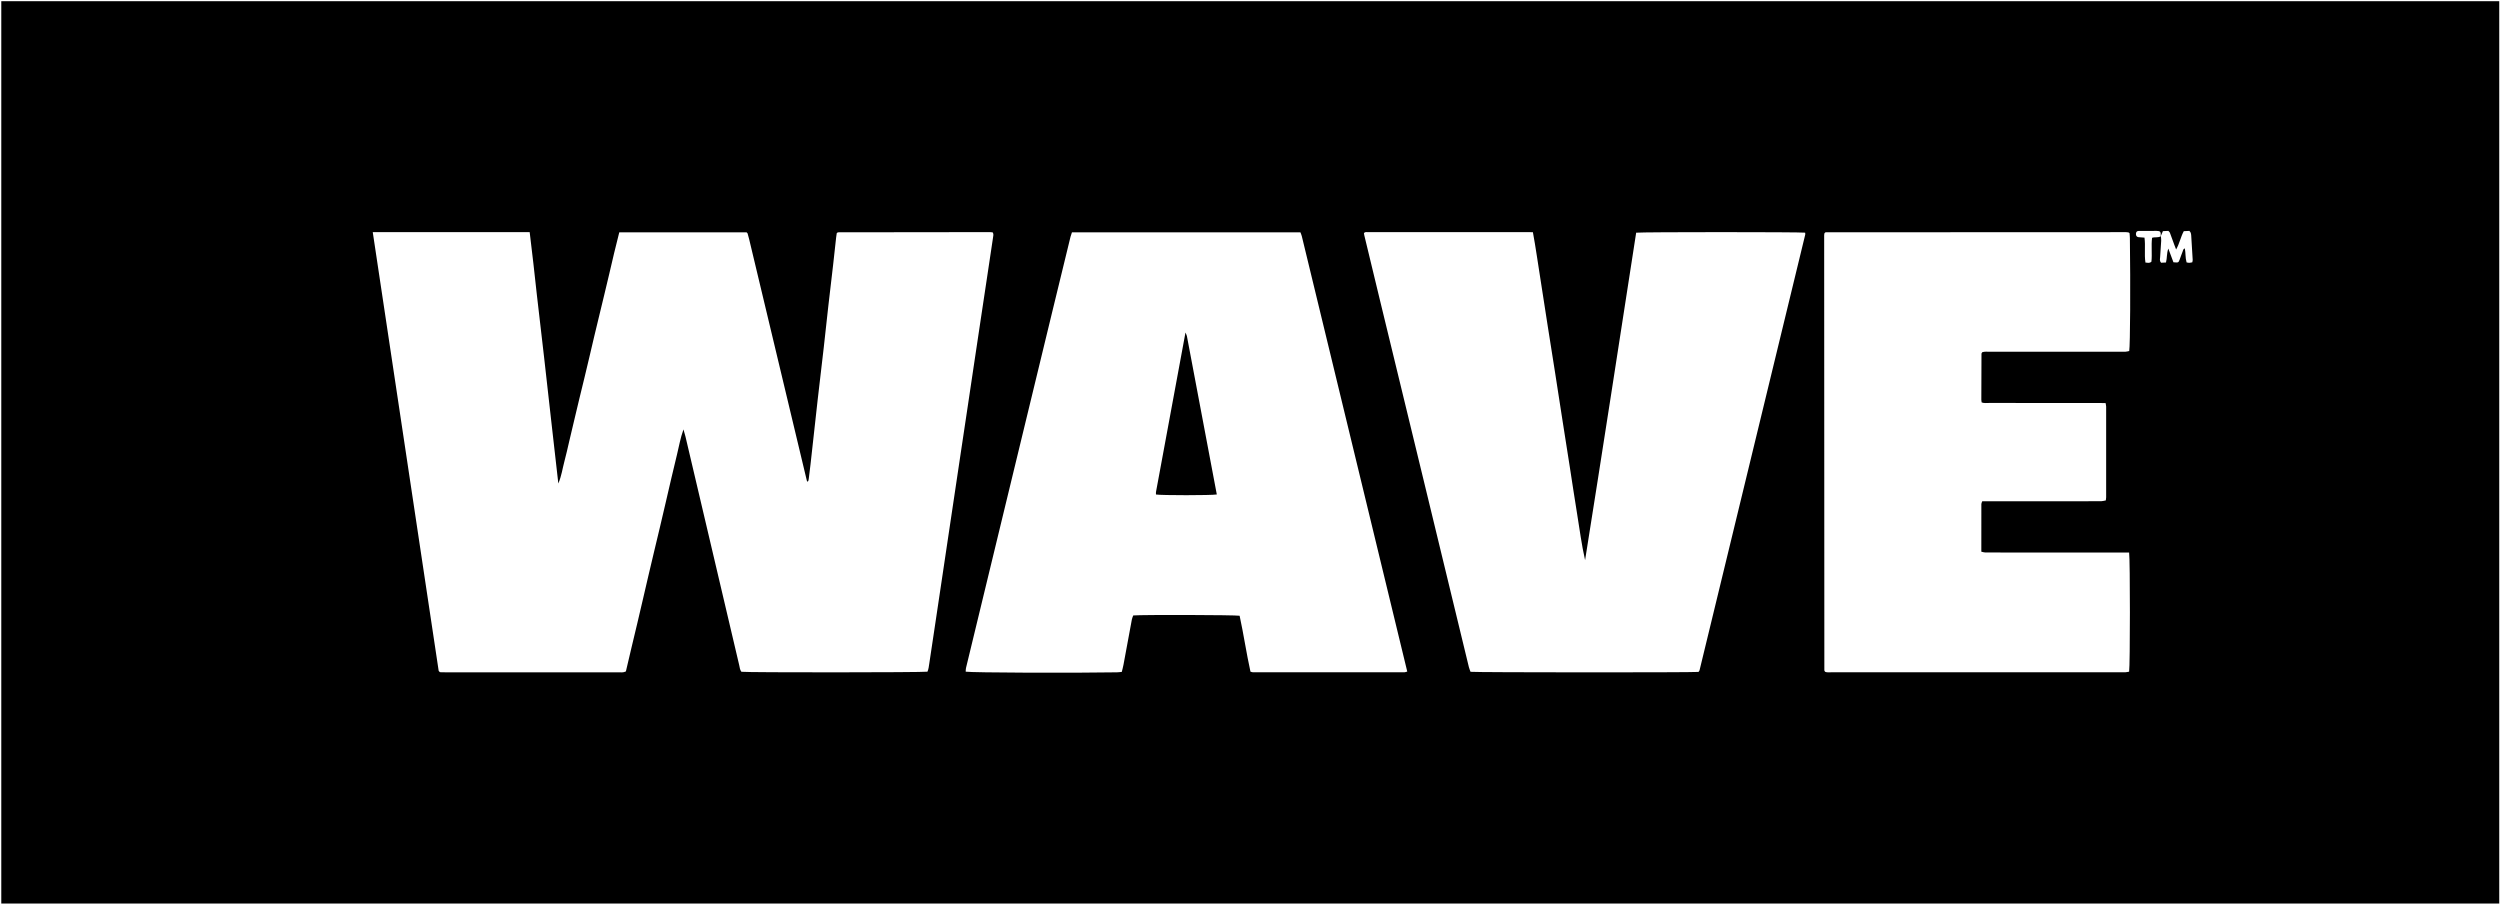<svg width="1219" height="441" viewBox="0 0 1219 441" fill="none" xmlns="http://www.w3.org/2000/svg">
<path d="M1218.63 440.574H0.629C0.629 293.907 0.629 147.241 0.629 0.574C406.629 0.574 812.629 0.574 1218.63 0.574C1218.63 147.241 1218.63 293.907 1218.63 440.574ZM1053.55 115.266C1053.68 112.978 1053.44 112.611 1051.55 112.584C1048.64 112.543 1045.73 112.563 1042.83 112.604C1041.92 112.618 1041.5 113.147 1041.48 114.057C1041.47 114.967 1041.89 115.551 1042.73 115.646C1043.67 115.755 1044.62 115.796 1045.65 115.87C1046.21 119.951 1045.48 123.944 1046.12 128.025C1047.15 128.065 1048.06 128.507 1049.04 127.583C1049.44 123.767 1048.87 119.788 1049.35 115.952C1050.9 115.449 1052.41 116.054 1053.64 115.137C1053.7 115.884 1053.84 116.638 1053.8 117.378C1053.65 120.087 1053.43 122.783 1053.27 125.492C1053.21 126.327 1052.91 127.223 1053.79 128.113C1054.46 128.079 1055.27 128.038 1056.13 127.991C1056.73 125.811 1056.4 123.652 1057.27 121.207C1058.24 123.794 1059.03 125.892 1059.77 127.889C1062.16 128.099 1062.2 128.106 1062.77 126.653C1063.29 125.342 1063.69 123.991 1064.23 122.694C1064.46 122.151 1064.45 121.377 1065.33 121.146C1065.77 123.36 1065.51 125.675 1066.18 127.95C1066.66 128.025 1067.07 128.16 1067.48 128.147C1067.98 128.126 1068.48 127.991 1068.95 127.909C1069.05 127.393 1069.18 127.081 1069.16 126.775C1068.93 122.769 1068.69 118.77 1068.43 114.763C1068.4 114.336 1068.33 113.894 1068.19 113.487C1068.09 113.202 1067.83 112.971 1067.53 112.577C1066.66 112.625 1065.72 112.679 1064.81 112.726C1063.27 115.585 1062.76 118.695 1061.07 121.649C1060.67 120.617 1060.4 119.917 1060.14 119.218C1059.43 117.289 1058.75 115.347 1058.02 113.426C1057.91 113.147 1057.61 112.944 1057.28 112.577C1056.42 112.618 1055.48 112.665 1054.63 112.706C1054.21 113.684 1053.87 114.472 1053.54 115.252L1053.55 115.266ZM181.752 113.181C192.505 184.756 203.189 255.896 213.887 327.03C213.901 327.131 213.975 327.226 214.043 327.308C214.11 327.389 214.198 327.457 214.537 327.77C215.437 327.79 216.607 327.831 217.778 327.831C235.737 327.831 253.702 327.831 271.661 327.831C281.615 327.831 291.569 327.838 301.522 327.817C302.673 327.817 303.884 328.055 305.183 327.389C306.09 323.539 306.997 319.649 307.917 315.758C308.844 311.86 309.791 307.963 310.711 304.065C311.659 300.059 312.593 296.053 313.526 292.047C314.433 288.143 315.333 284.238 316.247 280.341C317.16 276.436 318.087 272.539 319.014 268.641C319.941 264.744 320.888 260.846 321.809 256.949C322.729 253.051 323.636 249.147 324.549 245.242C325.483 241.236 326.397 237.223 327.337 233.217C328.251 229.32 329.157 225.415 330.132 221.525C331.099 217.681 331.688 213.73 333.265 209.384C333.711 210.993 334.023 211.978 334.259 212.976C342.982 250.084 351.69 287.199 360.433 324.307C360.697 325.427 360.764 326.67 361.522 327.559C364.73 327.96 449.584 327.912 452.236 327.512C452.771 326.269 452.92 324.877 453.123 323.499C454.104 316.851 455.119 310.21 456.114 303.57C457.284 295.747 458.448 287.925 459.619 280.103C460.593 273.564 461.567 267.025 462.542 260.493C463.516 253.954 464.497 247.422 465.472 240.883C466.433 234.453 467.387 228.023 468.354 221.592C469.559 213.553 470.77 205.52 471.968 197.481C472.929 191.051 473.883 184.62 474.844 178.19C476.048 170.151 477.253 162.118 478.457 154.078C479.438 147.539 480.419 141.007 481.407 134.468C482.341 128.255 483.302 122.042 484.202 115.823C484.317 115.028 484.601 114.146 484.026 113.297C483.566 113.256 483.146 113.181 482.72 113.181C458.056 113.209 433.384 113.236 408.72 113.27C408.618 113.27 408.503 113.304 408.409 113.351C408.314 113.399 408.246 113.487 407.996 113.718C407.915 114.295 407.786 115.022 407.705 115.762C407.204 120.284 406.724 124.813 406.209 129.335C405.445 136.01 404.633 142.684 403.875 149.359C403.117 156.034 402.434 162.722 401.669 169.397C400.701 177.905 399.659 186.406 398.698 194.914C397.514 205.364 396.391 215.814 395.227 226.264C394.963 228.634 394.672 230.997 394.361 233.367C394.293 233.896 394.28 234.514 393.732 234.915C393.576 234.67 393.502 234.589 393.461 234.494C393.42 234.399 393.4 234.283 393.373 234.181C384.008 194.996 374.65 155.817 365.285 116.631C365.061 115.687 364.784 114.75 364.52 113.813C364.493 113.718 364.391 113.643 364.324 113.568C364.249 113.487 364.168 113.419 364.026 113.29H301.955C301.109 116.699 300.264 120.039 299.452 123.394C298.64 126.762 297.875 130.143 297.077 133.518C296.278 136.892 295.473 140.26 294.668 143.628C293.835 147.105 292.99 150.575 292.15 154.051C291.338 157.419 290.513 160.787 289.714 164.155C288.916 167.53 288.138 170.904 287.339 174.279C286.541 177.654 285.742 181.021 284.93 184.389C284.118 187.757 283.279 191.125 282.467 194.493C281.655 197.861 280.857 201.236 280.058 204.604C279.233 208.08 278.414 211.557 277.589 215.04C276.79 218.415 276.066 221.803 275.159 225.151C274.266 228.444 273.867 231.886 272.243 235.757C271.018 224.933 269.868 214.857 268.731 204.78C267.587 194.656 266.478 184.525 265.321 174.408C264.15 164.175 262.912 153.956 261.768 143.723C260.638 133.626 259.582 123.516 258.27 113.188C232.78 113.188 207.493 113.188 181.725 113.188L181.752 113.181ZM686.18 327.464C669.006 256.534 651.887 185.842 634.76 115.157C634.611 114.539 634.334 113.955 634.09 113.29H522.677C522.427 114.064 522.156 114.763 521.974 115.483C518.969 127.787 515.971 140.097 512.987 152.401C505.463 183.439 497.945 214.476 490.427 245.521C483.952 272.247 477.483 298.973 471.021 325.699C470.878 326.289 470.912 326.914 470.865 327.512C474.181 328.007 522.833 328.204 544.655 327.824C545.393 327.81 546.13 327.695 546.983 327.62C547.281 326.384 547.606 325.251 547.815 324.103C549.182 316.756 550.522 309.402 551.896 302.062C552.024 301.363 552.356 300.697 552.566 300.093C557.268 299.706 601.928 299.828 604.439 300.236C606.401 309.267 607.734 318.481 609.724 327.498C610.224 327.634 610.536 327.79 610.84 327.79C635.505 327.804 660.162 327.81 684.827 327.804C685.138 327.804 685.443 327.654 686.173 327.464H686.18ZM828.179 327.627C828.348 327.383 828.625 327.145 828.693 326.853C845.887 256.032 863.068 185.204 880.235 114.376C880.302 114.084 880.208 113.752 880.187 113.446C877.528 113.107 800.909 113.093 797.796 113.46C789.555 166.626 781.38 219.881 772.888 273.13C771.17 265.613 770.215 257.994 768.977 250.43C767.732 242.839 766.609 235.227 765.425 227.629C764.24 220.031 763.036 212.433 761.845 204.828C760.641 197.121 759.463 189.407 758.259 181.701C757.068 174.102 755.843 166.504 754.659 158.906C753.468 151.308 752.345 143.696 751.12 136.098C749.895 128.527 748.873 120.922 747.439 113.215C746.065 113.202 744.895 113.181 743.717 113.181C723.918 113.181 704.119 113.181 684.319 113.181C678.588 113.181 672.85 113.175 667.119 113.195C666.422 113.195 665.637 112.964 665.048 113.65C665.109 114.01 665.136 114.329 665.21 114.641C667.768 125.275 670.326 135.908 672.904 146.541C680.151 176.431 687.419 206.315 694.659 236.205C701.852 265.884 709.018 295.571 716.217 325.251C716.414 326.072 716.772 326.846 717.029 327.573C719.777 327.905 825.107 327.946 828.185 327.627H828.179ZM1038.16 269.402H1034.48C1015.33 269.402 996.188 269.402 977.039 269.402C974.007 269.402 970.982 269.422 967.951 269.381C967.349 269.375 966.753 269.144 966.097 269.001C966.097 261.138 966.097 253.438 966.11 245.745C966.11 245.358 966.354 244.971 966.55 244.401H970.482C986.383 244.401 1002.29 244.401 1018.19 244.401C1020.35 244.401 1022.52 244.428 1024.68 244.38C1025.39 244.36 1026.1 244.129 1026.8 243.993C1026.87 243.368 1026.96 242.941 1026.96 242.513C1026.96 227.765 1026.96 213.017 1026.96 198.268C1026.96 197.759 1026.8 197.243 1026.69 196.544C1025.39 196.523 1024.22 196.496 1023.05 196.496C1005.3 196.496 987.561 196.496 969.825 196.483C968.668 196.483 967.477 196.673 966.266 196.231C966.198 195.715 966.097 195.301 966.097 194.887C966.11 187.404 966.131 179.922 966.171 172.446C966.171 172.262 966.354 172.072 966.523 171.753C967.68 171.339 968.979 171.515 970.252 171.515C991.343 171.502 1012.44 171.509 1033.53 171.509C1034.51 171.509 1035.48 171.549 1036.45 171.488C1037.07 171.454 1037.67 171.264 1038.21 171.162C1038.69 168.093 1038.85 139.344 1038.53 116.054C1038.52 115.205 1038.41 114.363 1038.36 113.663C1038.1 113.473 1038.03 113.372 1037.94 113.358C1037.51 113.29 1037.09 113.202 1036.66 113.202C987.872 113.215 939.091 113.243 890.304 113.263C890.202 113.263 890.08 113.283 889.992 113.331C889.904 113.378 889.843 113.48 889.6 113.738C889.573 113.942 889.464 114.356 889.464 114.763C889.485 185.469 889.512 256.175 889.552 326.873C889.552 327.057 889.735 327.24 889.904 327.566C890.94 327.994 892.137 327.797 893.301 327.797C940.357 327.81 987.412 327.804 1034.47 327.804C1035.12 327.804 1035.77 327.838 1036.42 327.79C1037.03 327.742 1037.63 327.6 1038.16 327.505C1038.66 324.687 1038.68 272.722 1038.16 269.395V269.402Z" fill="black"/>
<path d="M593.321 241.101C590.506 241.576 566.336 241.569 563.656 241.121C563.656 240.714 563.588 240.279 563.663 239.872C568.413 214.157 573.177 188.443 578.042 162.138C578.434 163.109 578.658 163.483 578.732 163.883C583.597 189.618 588.456 215.359 593.314 241.101H593.321Z" fill="black"/>
</svg>
